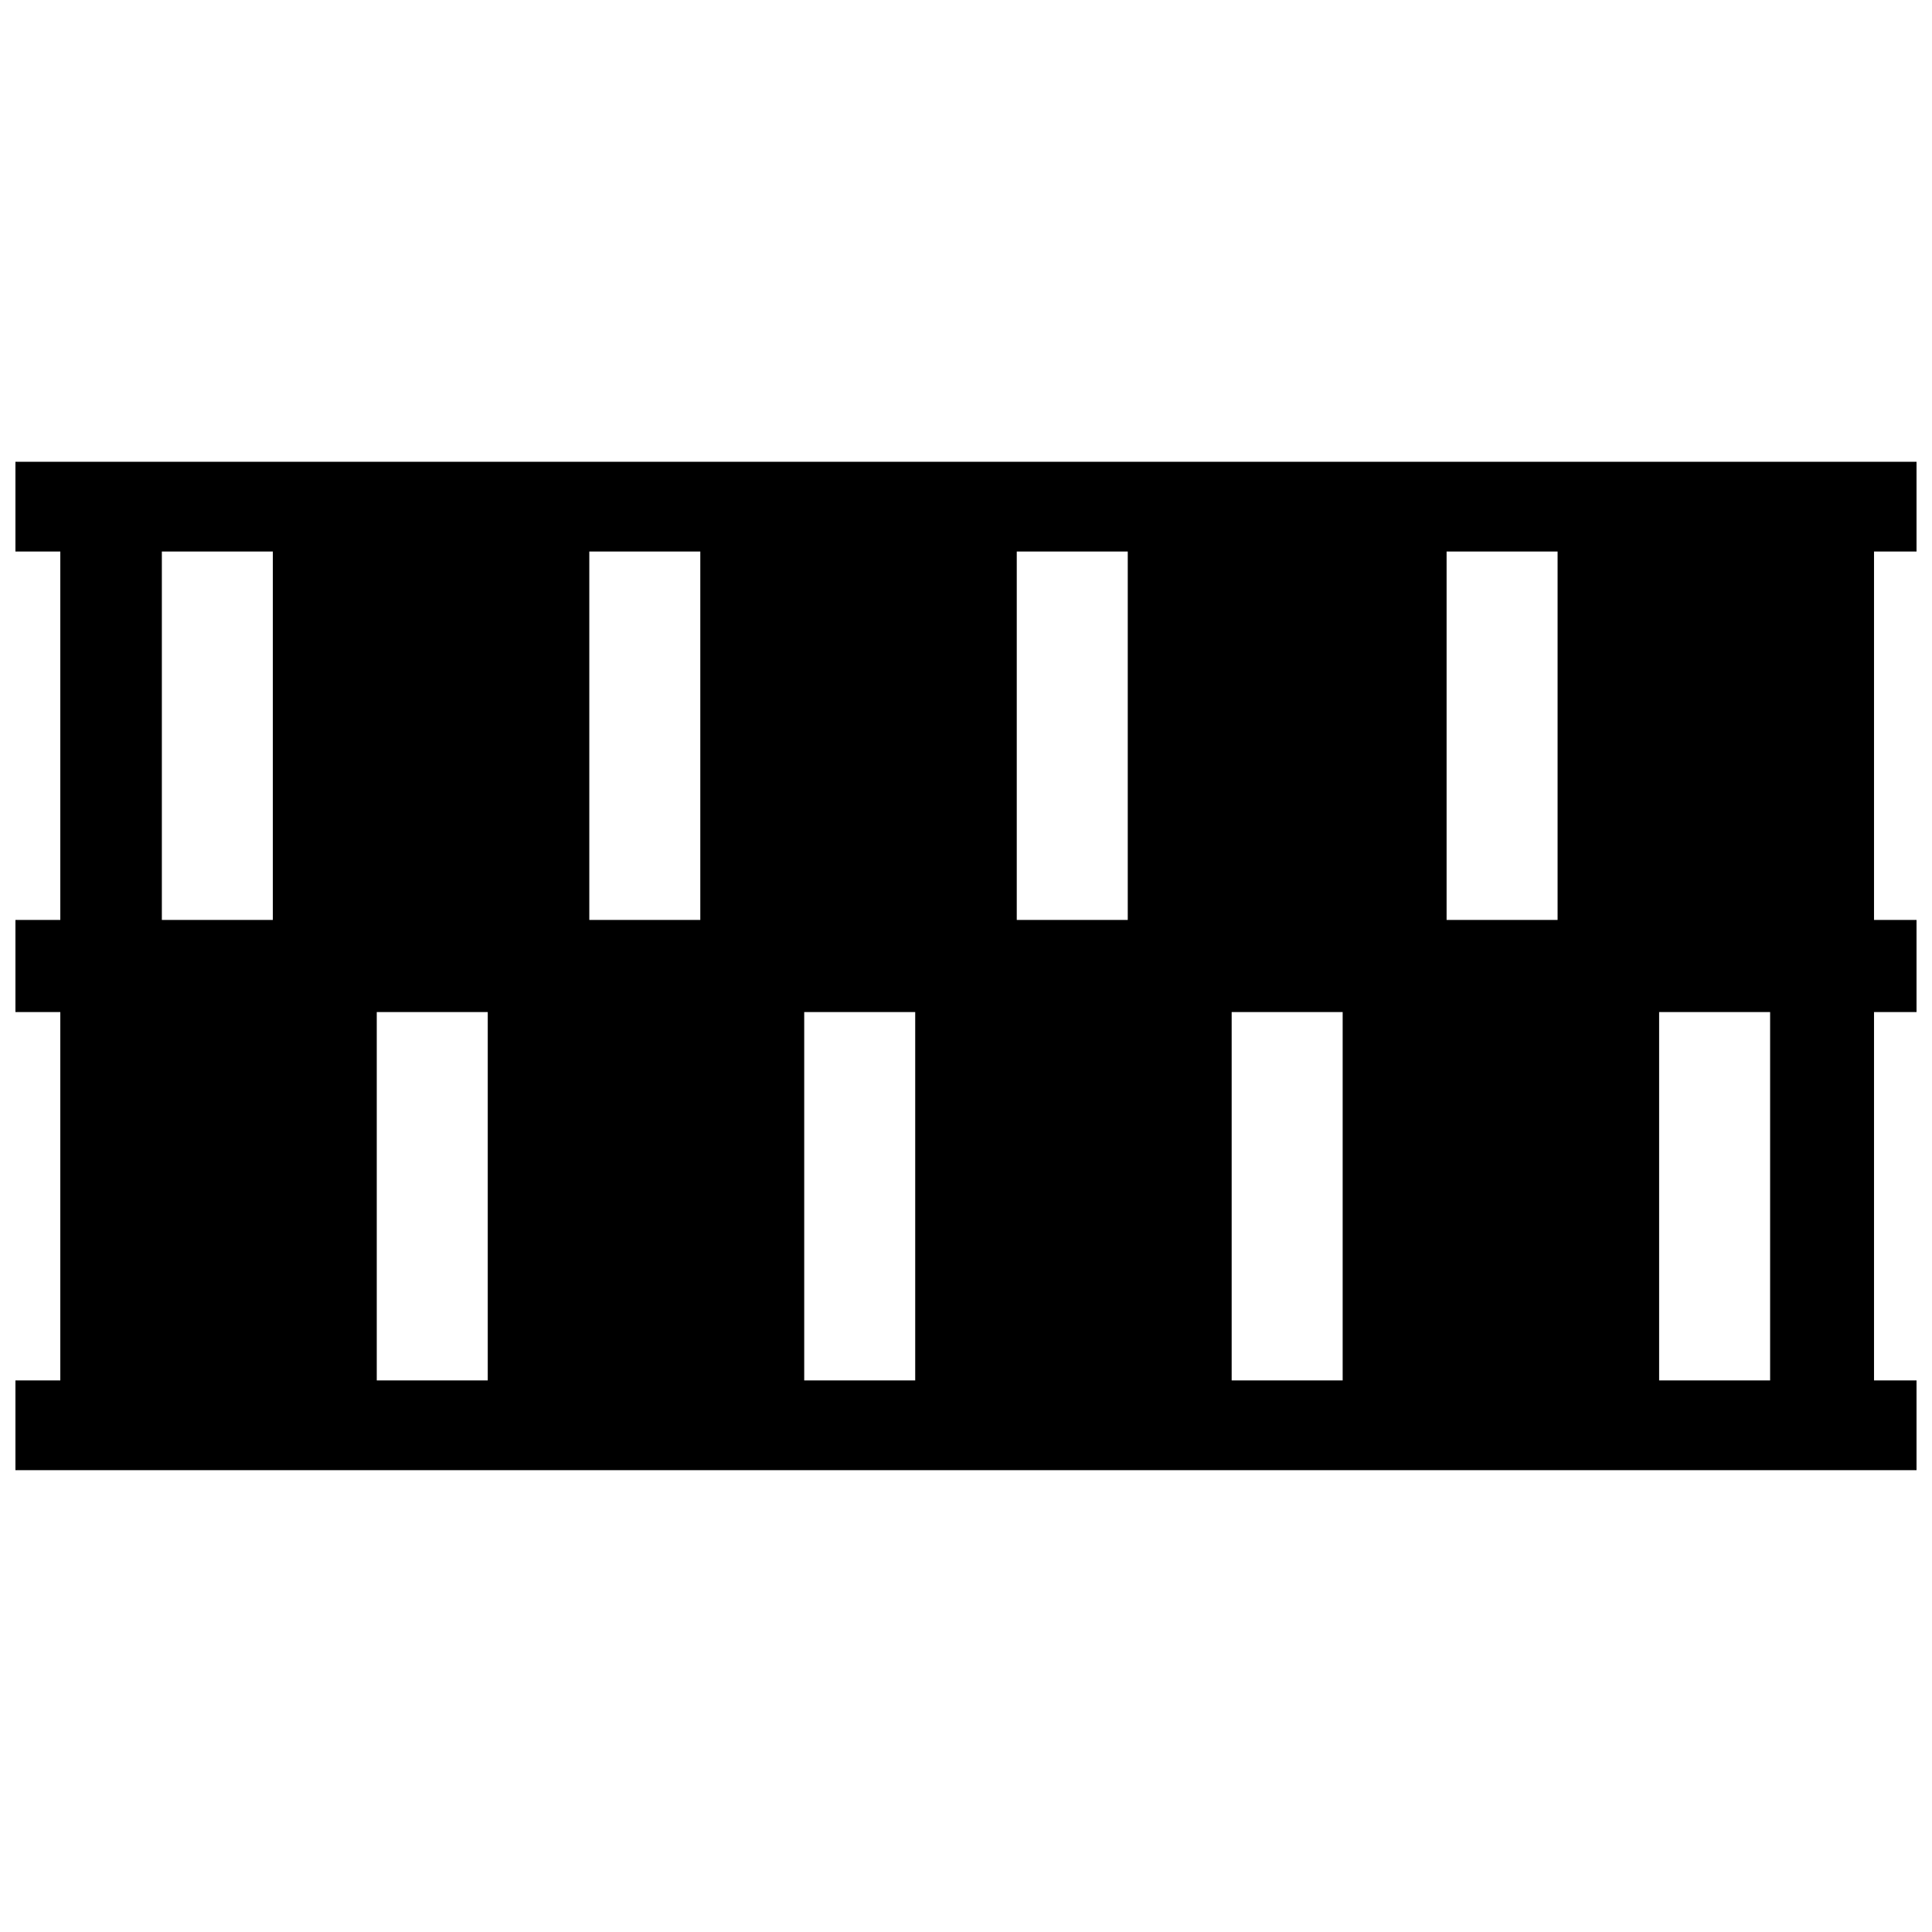 <?xml version="1.0" encoding="UTF-8"?>
<!-- Uploaded to: SVG Repo, www.svgrepo.com, Generator: SVG Repo Mixer Tools -->
<svg width="800px" height="800px" version="1.1" viewBox="144 144 512 512" xmlns="http://www.w3.org/2000/svg">
 <defs>
  <clipPath id="a">
   <path d="m148.09 266h503.81v268h-503.81z"/>
  </clipPath>
 </defs>
 <g clip-path="url(#a)">
  <path d="m651.9 266.38v23.781h-11.266v97.633h11.266v24.406h-11.266v97.633h11.266v23.781h-503.81v-23.781h11.891v-97.633h-11.891v-24.406h11.891v-97.633h-11.891v-23.781h503.81zm-38.801 145.82h-29.414v97.633h29.414zm-113.28 0h-29.414v97.633h29.414zm-113.28 0h-29.414v97.633h29.414zm-113.28 0h-29.414v97.633h29.414zm-86.367-24.406h29.414v-97.633h-29.414zm113.28 0h29.414v-97.633h-29.414zm113.28 0h29.414v-97.633h-29.414zm113.91 0h29.414v-97.633h-29.414z" fill-rule="evenodd"/>
 </g>
</svg>